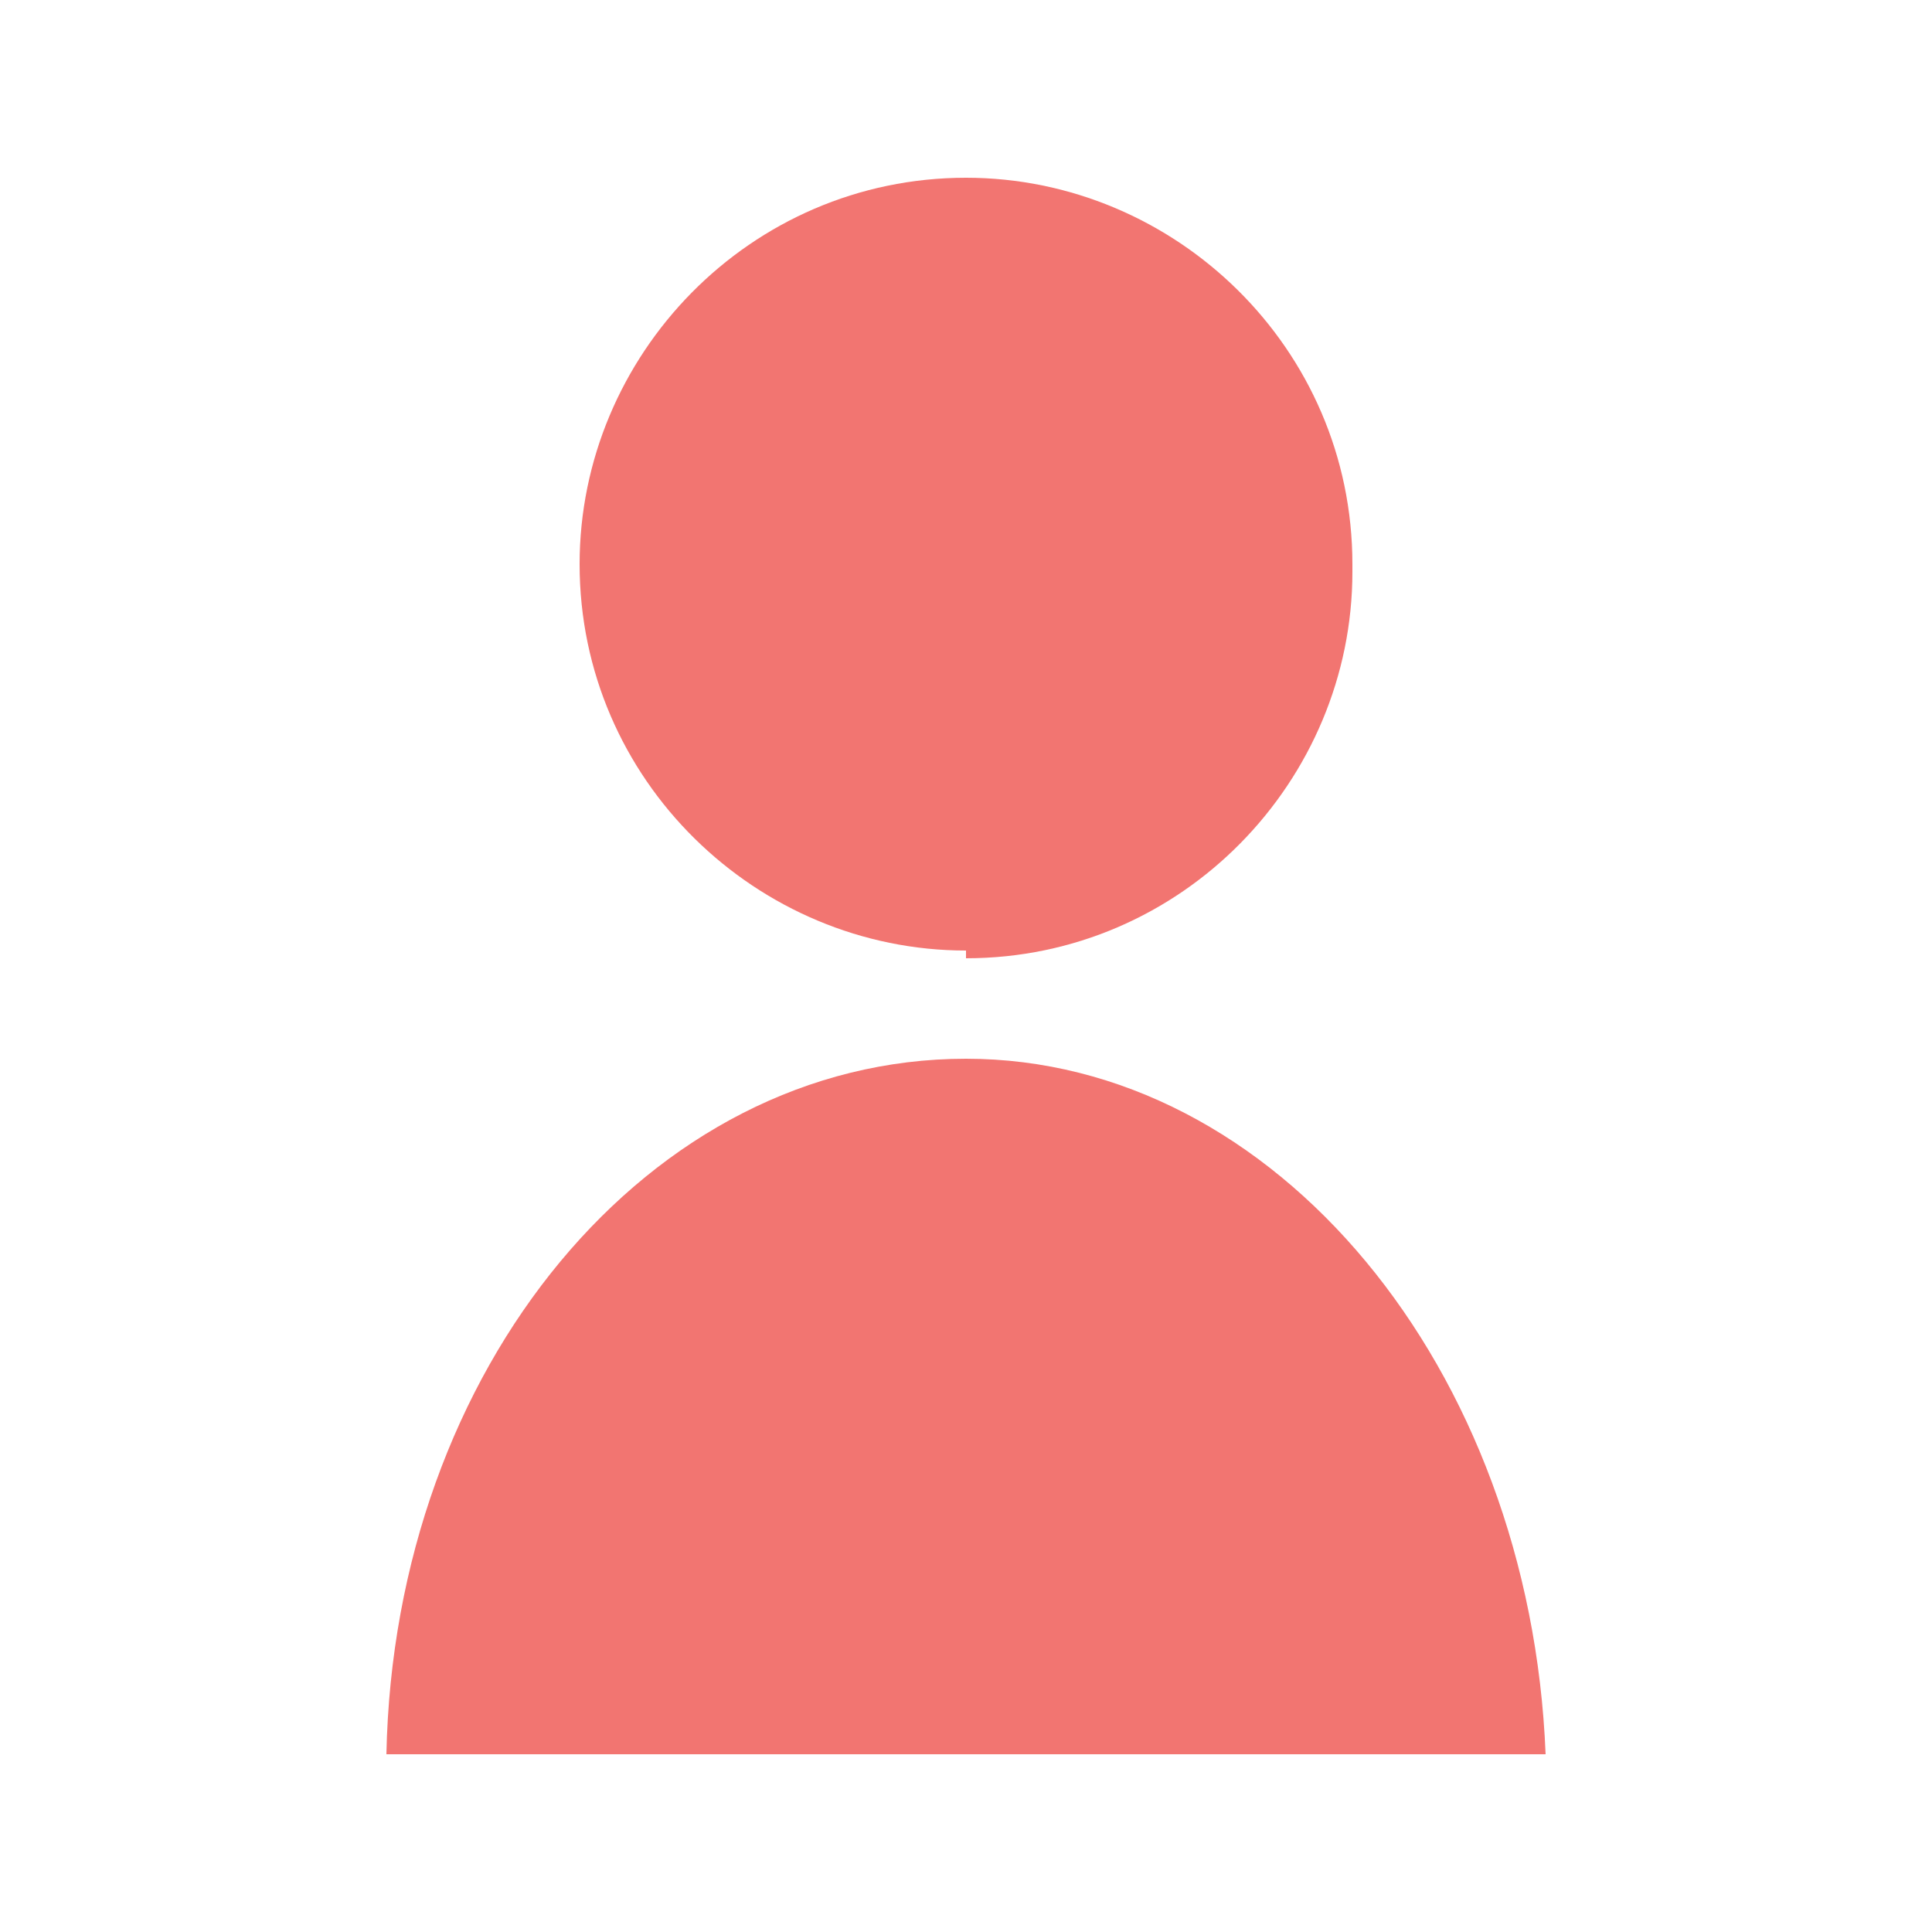 <?xml version="1.0" encoding="UTF-8"?>
<svg xmlns="http://www.w3.org/2000/svg" version="1.1" viewBox="0 0 25 25">
  <defs>
    <style>
      .cls-1 {
        isolation: isolate;
      }

      .cls-2 {
        fill: #f27571;
      }

      .cls-3 {
        mix-blend-mode: multiply;
        opacity: 0;
      }
    </style>
  </defs>
  <!-- Generator: Adobe Illustrator 28.7.2, SVG Export Plug-In . SVG Version: 1.2.0 Build 154)  -->
  <g class="cls-1">
    <g id="Layer_1">
      <g>
        <path class="cls-2" d="M7.5,7.3c0,2.8,2.3,5,5,5V2.3c-2.8,0-5,2.3-5,5Z"/>
        <path class="cls-2" d="M5,22.7h7.5v-9c-4.1,0-7.4,4-7.5,9Z"/>
        <path class="cls-2" d="M17.5,7.3c0-2.8-2.3-5-5-5v10.1c2.8,0,5-2.3,5-5Z"/>
        <path class="cls-3" d="M17.5,7.3c0-2.8-2.3-5-5-5v10.1c2.8,0,5-2.3,5-5Z"/>
        <path class="cls-2" d="M12.5,13.7v9h7.5c-.2-5-3.5-9-7.5-9Z"/>
        <path class="cls-3" d="M12.5,13.7v9h7.5c-.2-5-3.5-9-7.5-9Z"/>
      </g>
    </g>
  </g>
</svg>